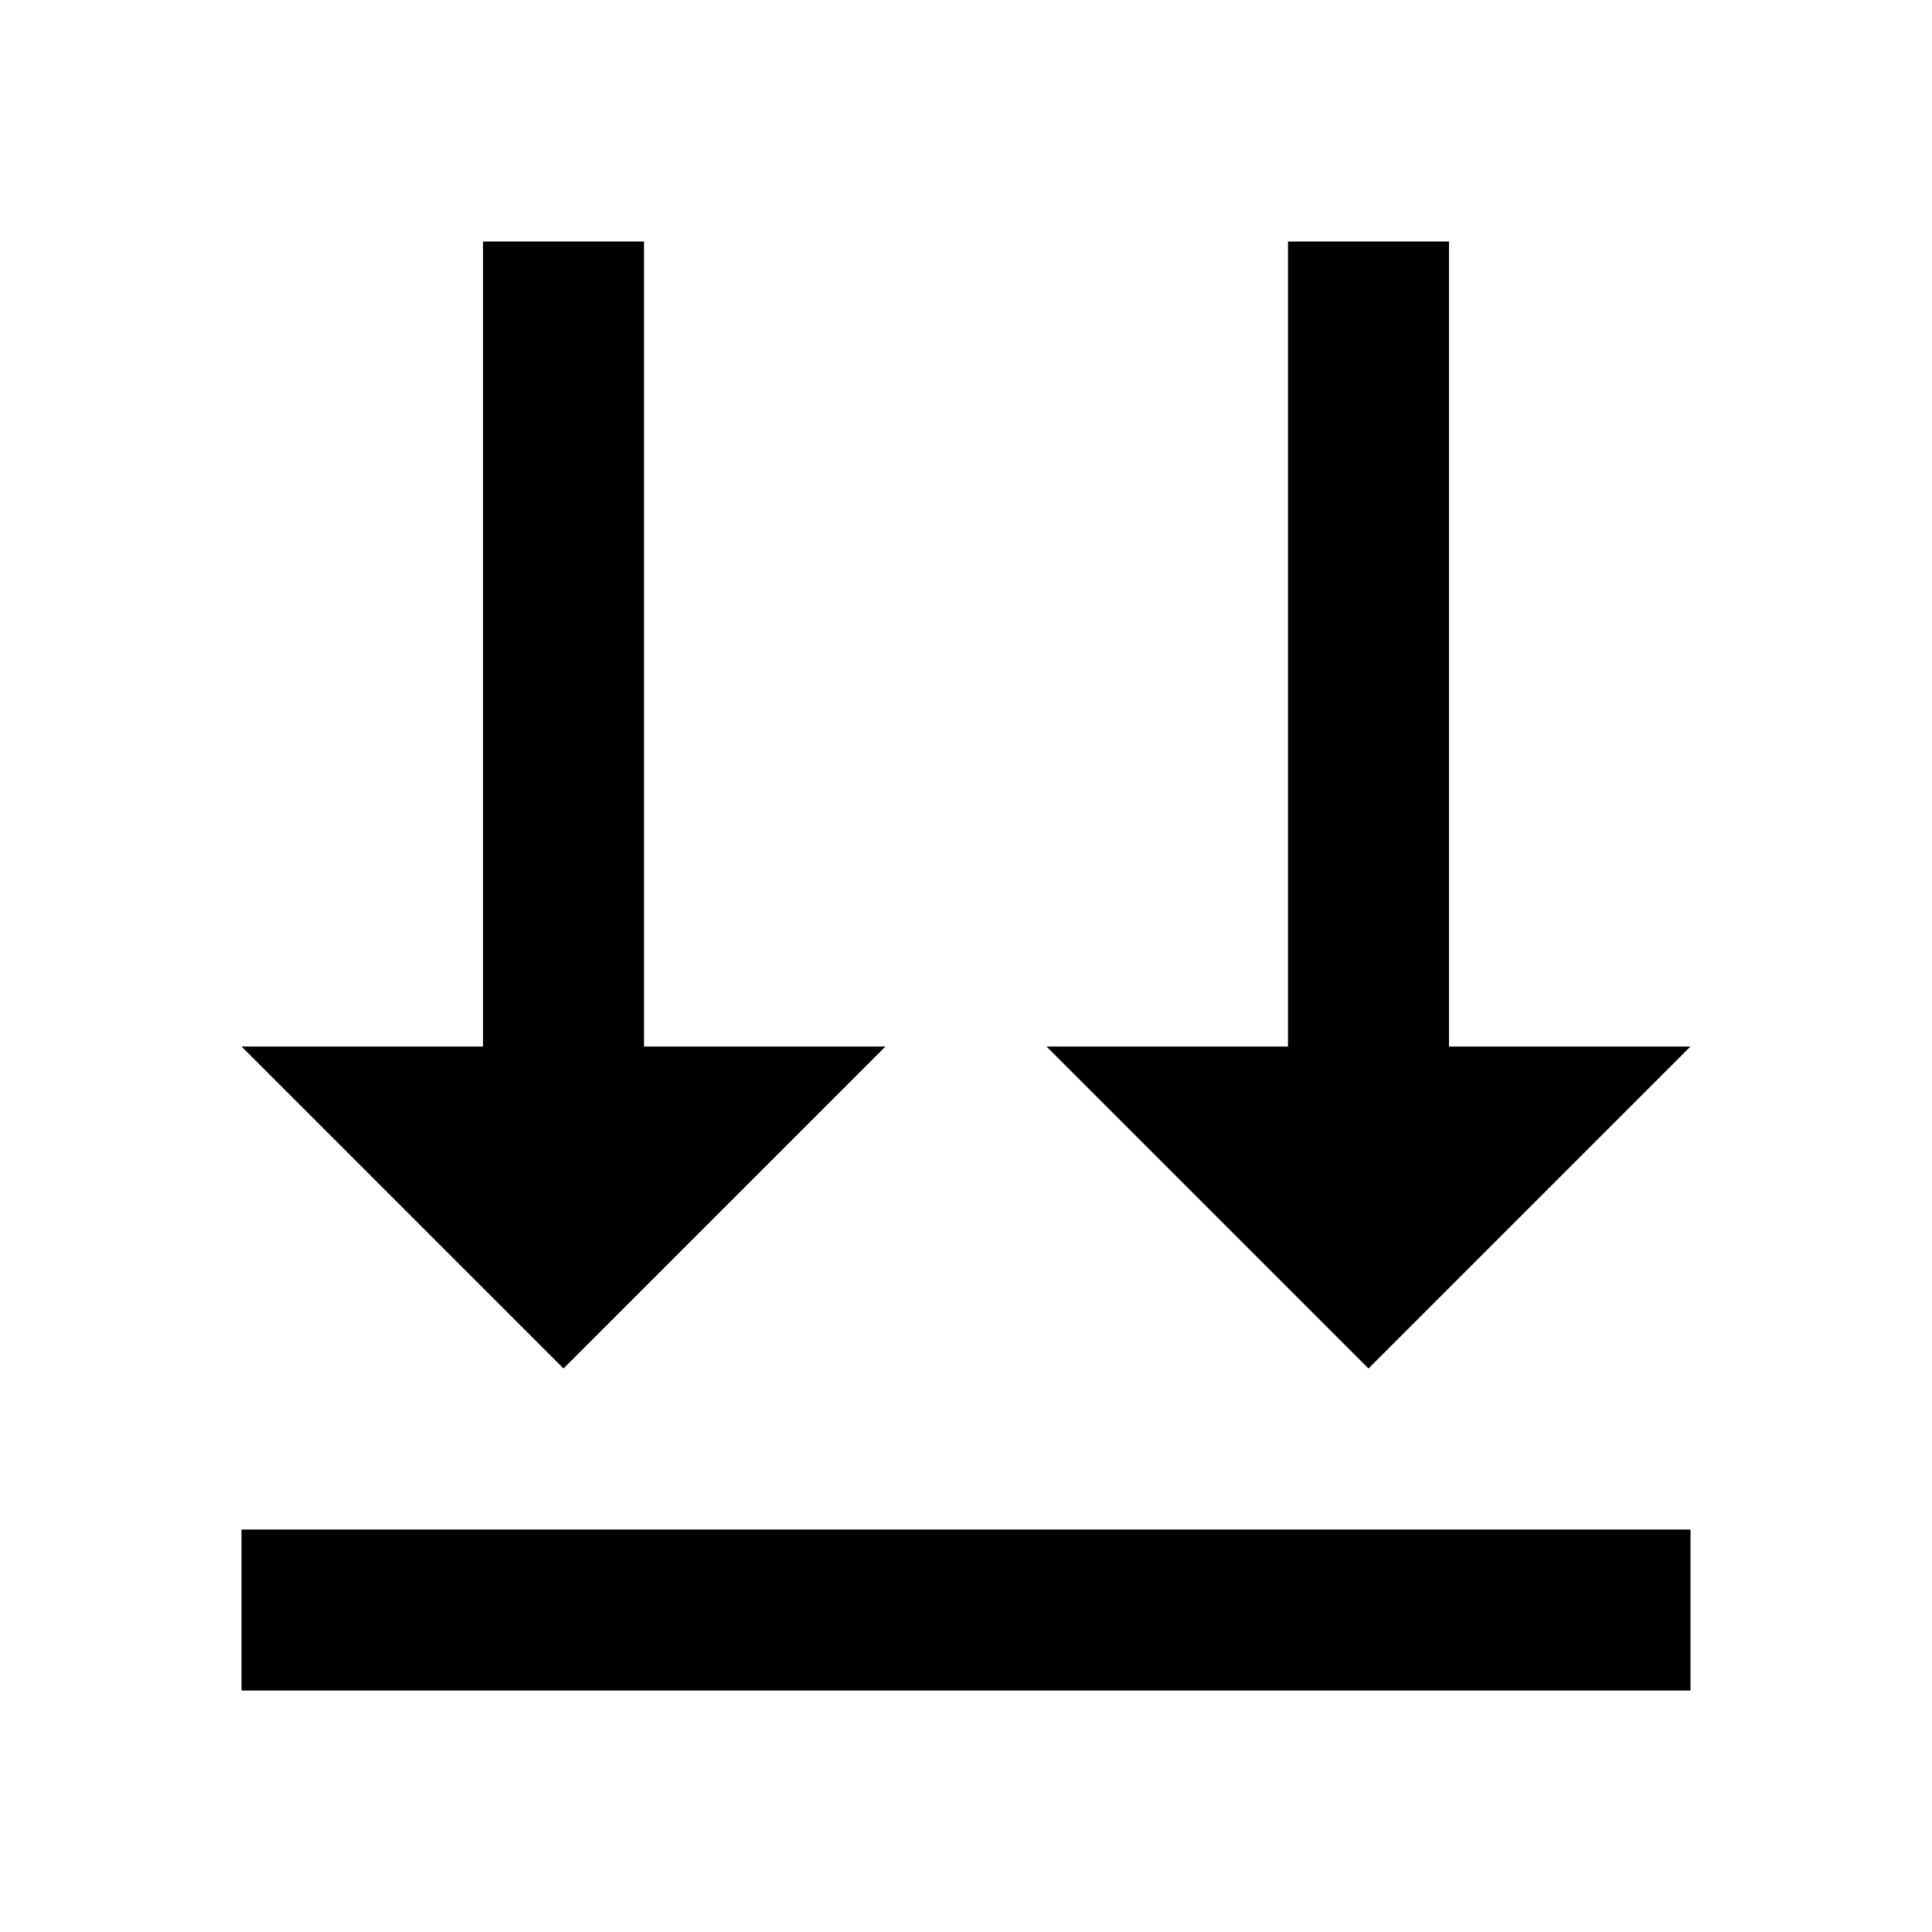 <svg xmlns="http://www.w3.org/2000/svg" viewBox="0 0 24 24" width="32" height="32" fill="currentColor"><path d="M3 19H21V21H3V19ZM8 13H11L7 17L3 13H6V3H8V13ZM18 13H21L17 17L13 13H16V3H18V13Z"></path></svg>